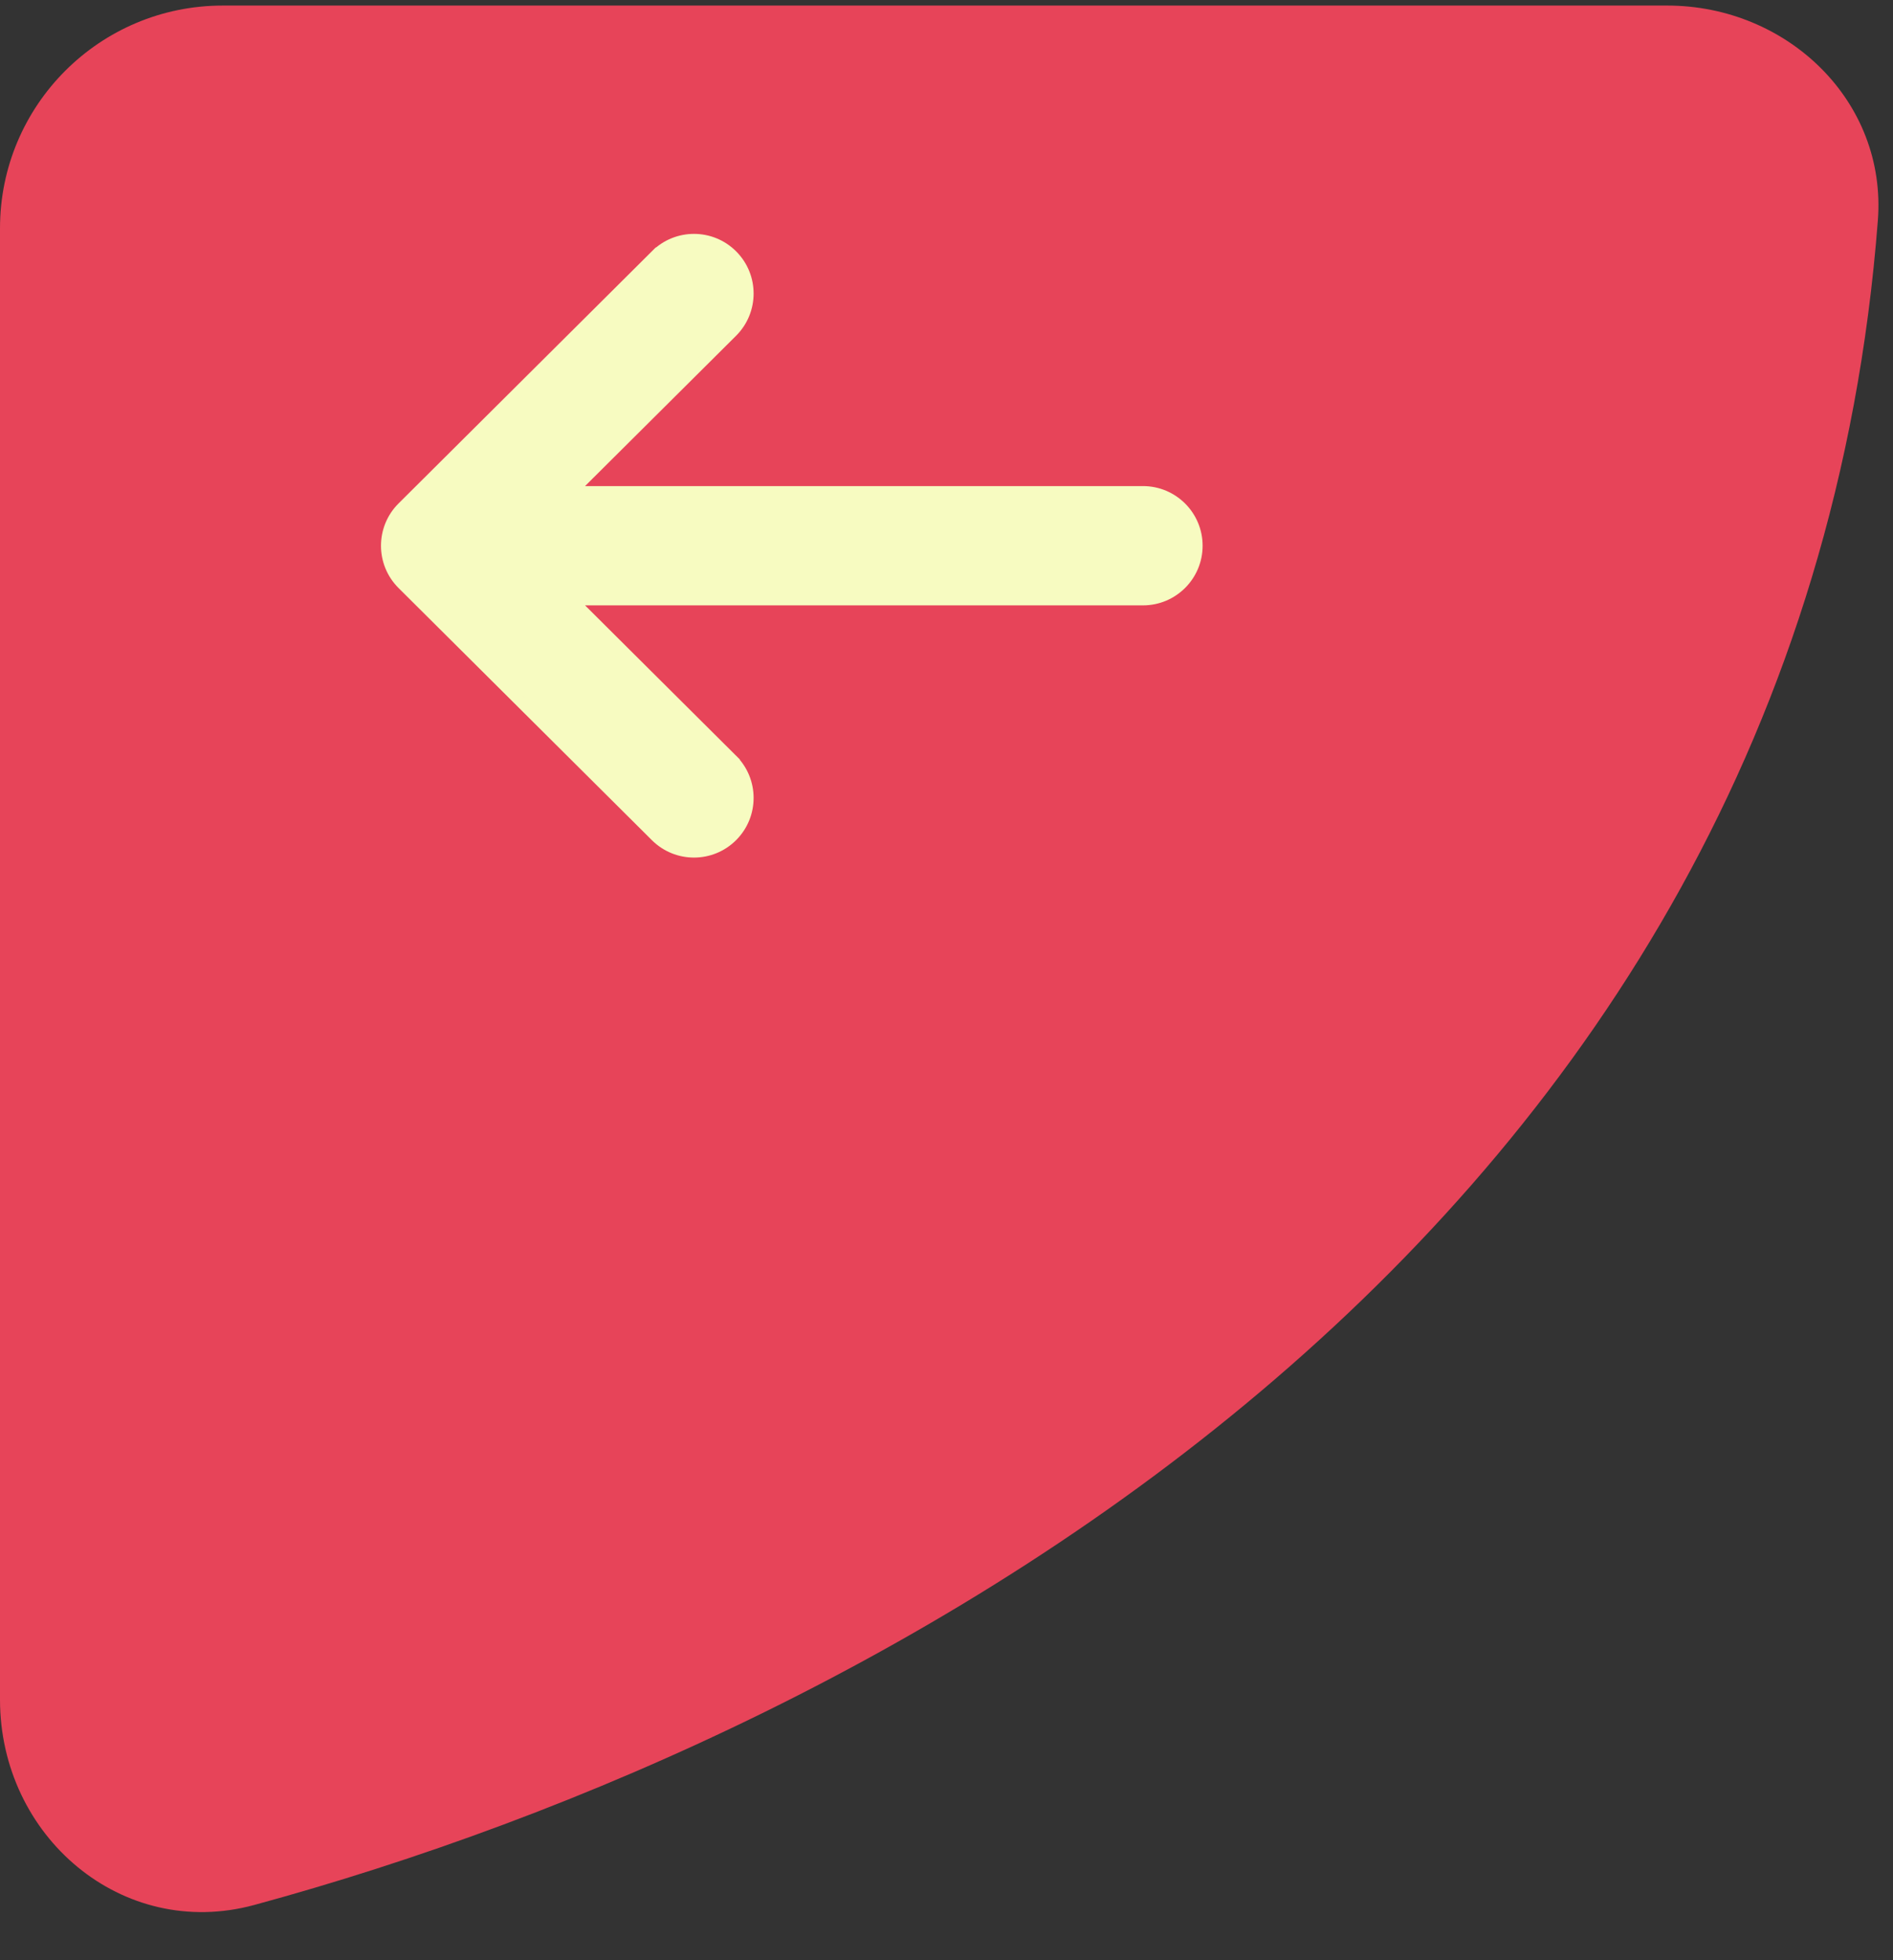 <?xml version="1.0" encoding="UTF-8"?> <svg xmlns="http://www.w3.org/2000/svg" width="170" height="176" viewBox="0 0 170 176" fill="none"><rect x="0" y="0" width="170" height="176" fill="#333333" stroke="none"/><g id="Group 149"><path id="Vector 1" d="M0 152.601V20.5C0 9.454 8.954 0.5 20 0.5H149.729C160.486 0.5 169.463 9.064 168.64 19.789C161.642 111.034 79.954 155.516 22.834 171.043C10.977 174.266 0 164.889 0 152.601Z" fill="#E74459"></path><g id="Group"><g id="Group_2"><path id="Vector" d="M36.133 45.569L36.138 45.564L36.143 45.559L58.898 22.914L59.25 23.267L58.898 22.914C60.798 21.023 63.872 21.029 65.764 22.93C67.655 24.831 67.648 27.904 65.748 29.796L65.748 29.796L51.328 44.145H102.645C105.326 44.145 107.5 46.319 107.5 49C107.5 51.681 105.326 53.855 102.645 53.855H51.329L65.747 68.204L65.395 68.558L65.747 68.204C67.648 70.096 67.655 73.169 65.764 75.07C63.872 76.971 60.798 76.977 58.898 75.086L36.143 52.441L36.138 52.436L36.133 52.431C34.239 50.535 34.245 47.459 36.133 45.569Z" fill="#F7FBC1" stroke="#F7FBC1"></path></g></g></g></svg> 
